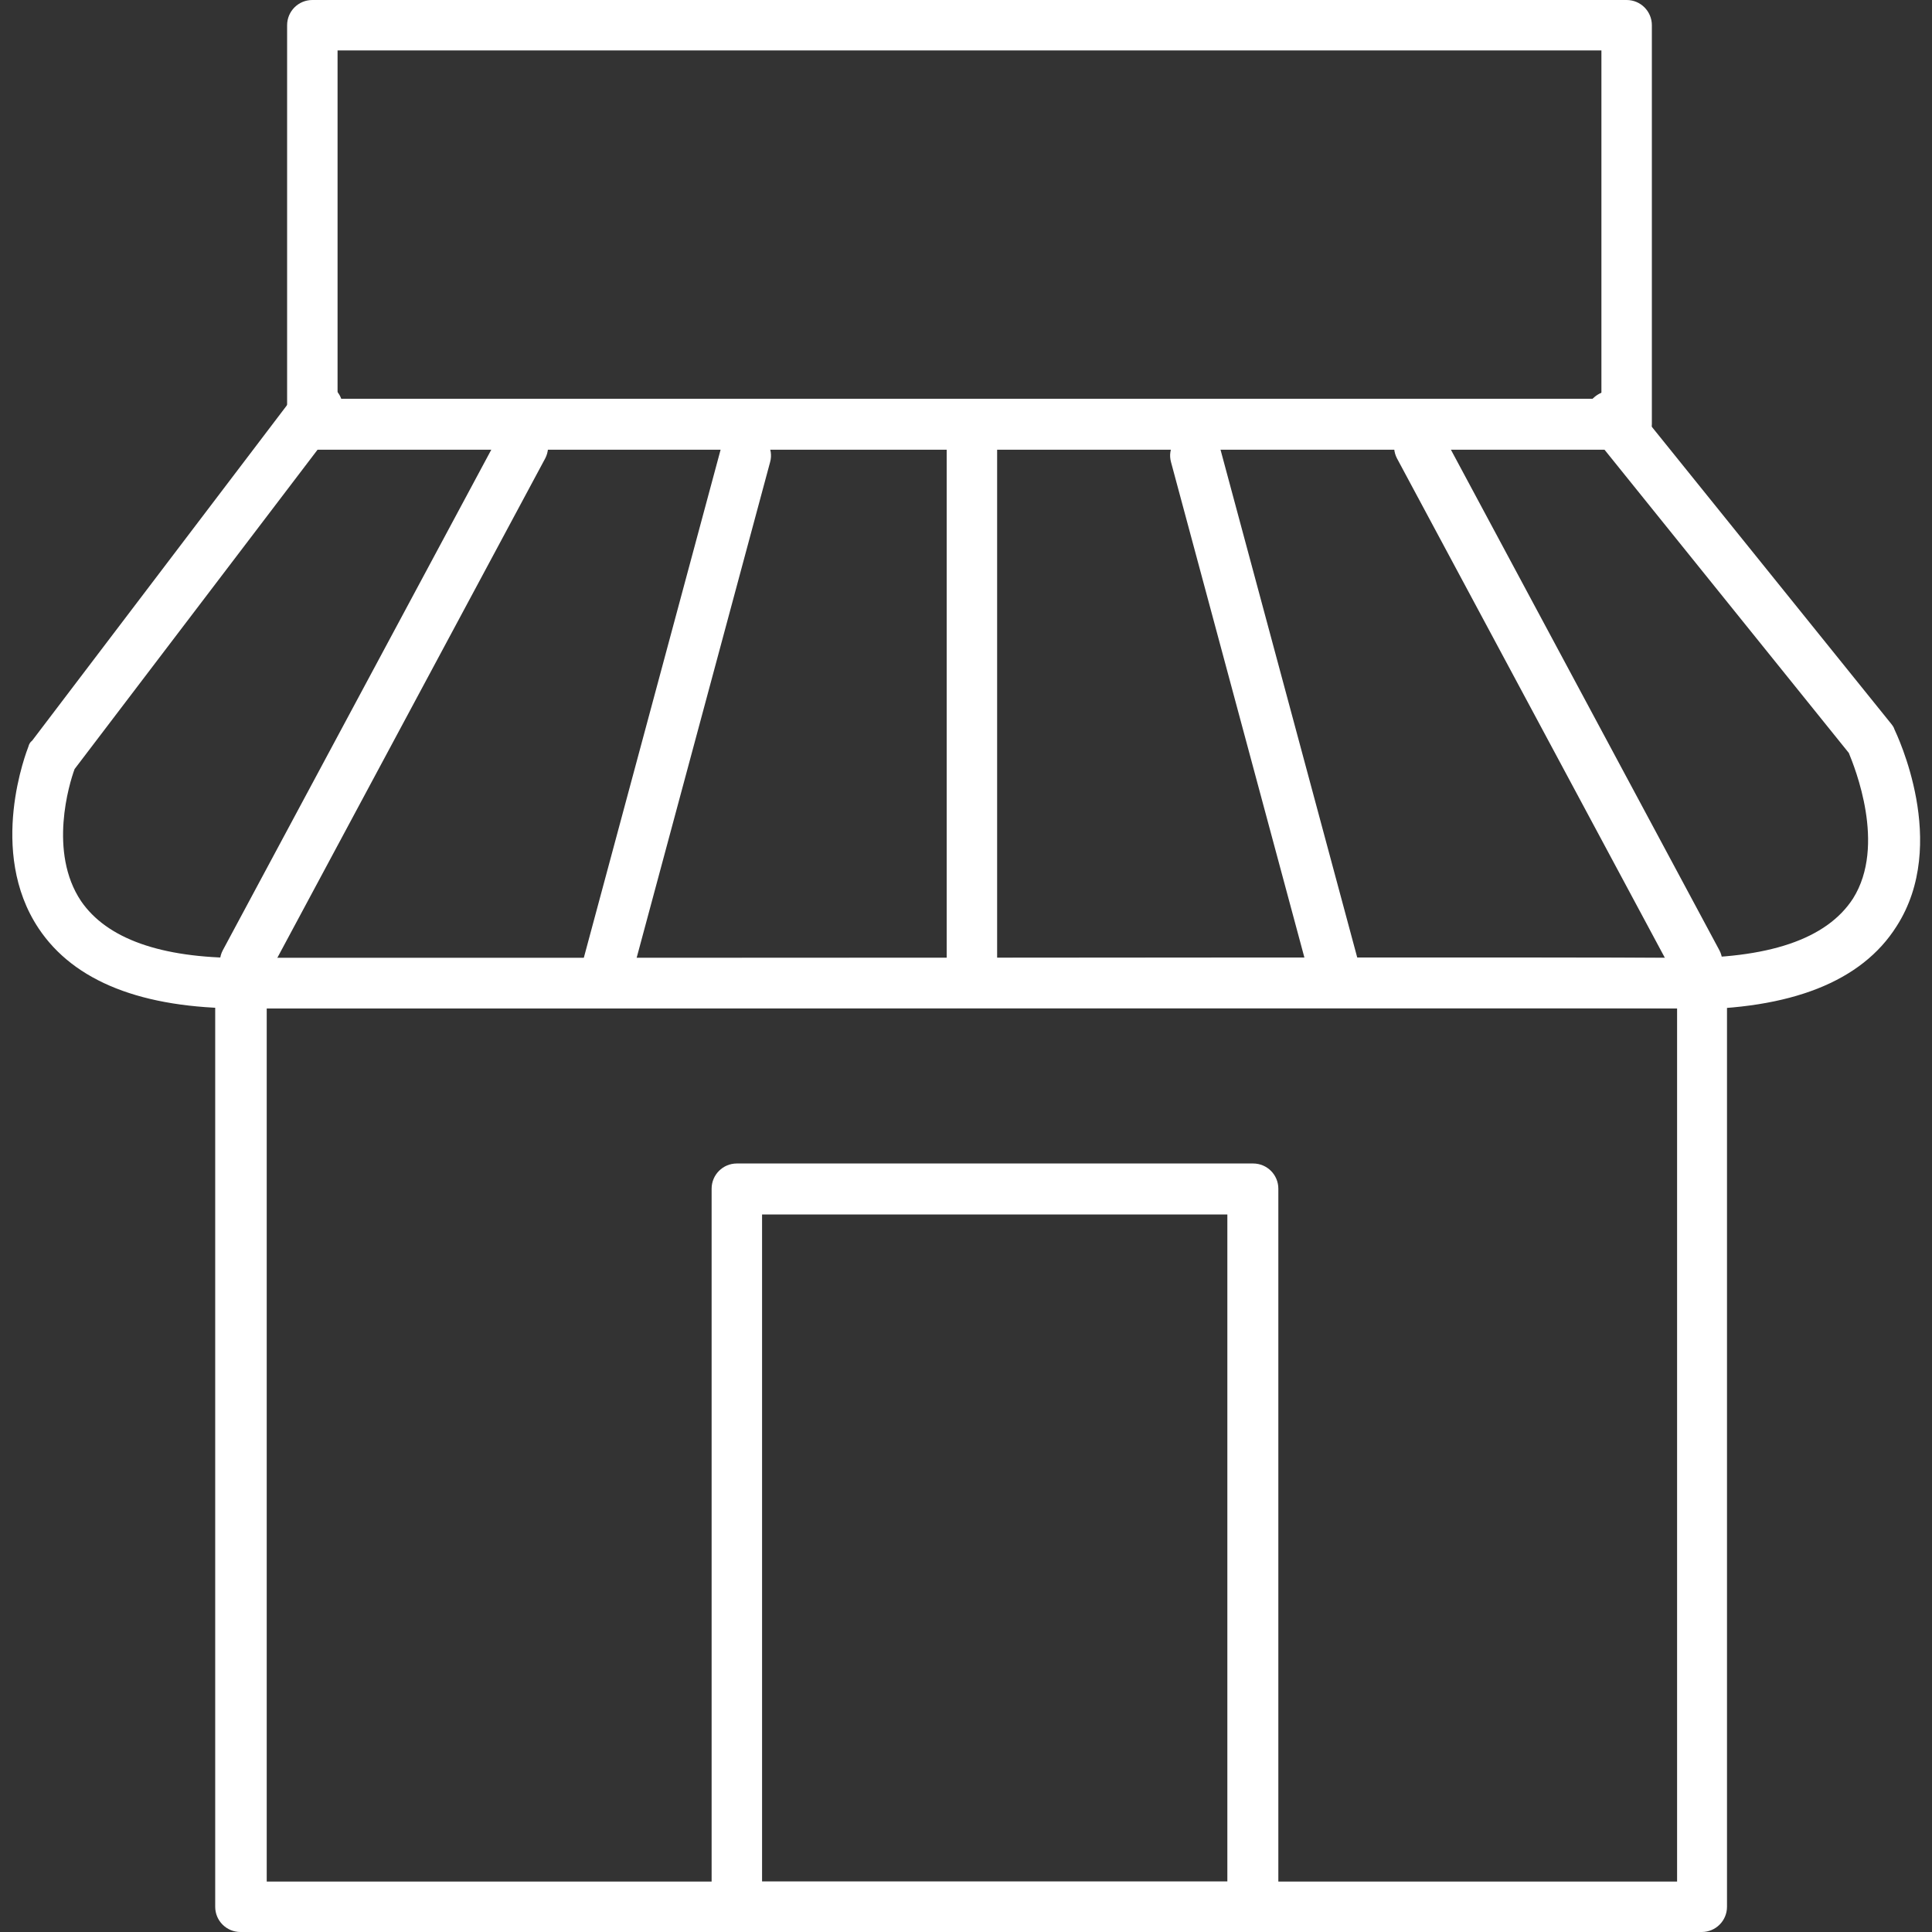 <?xml version="1.0" encoding="UTF-8"?>
<svg id="Capa_1" xmlns="http://www.w3.org/2000/svg" version="1.1" viewBox="0 0 36 36">
  <rect x="0" y="0" width="36" height="36" fill="#333333" stroke="none"/>
  <!-- Generator: Adobe Illustrator 30.0.0, SVG Export Plug-In . SVG Version: 2.1.1 Build 123)  -->
  <defs>
    <style>
      .st0 {
        fill: #fff;
      }
    </style>
  </defs>
  <path class="st0" d="M31.72,36H4.48c-.26,0-.47-.21-.47-.47v-17.21c0-.26.21-.47.47-.47h27.23c.26,0,.47.21.47.47v17.21c0,.26-.21.47-.47.47h.01ZM4.97,35.06h26.28v-16.27H4.97v16.27Z"/>
  <path class="st0" d="M23.35,36h-9.62c-.26,0-.47-.21-.47-.47v-13.38c0-.26.21-.47.47-.47h9.62c.26,0,.47.21.47.47v13.38c0,.26-.21.47-.47.47ZM14.2,35.06h8.67v-12.43h-8.67s0,12.43,0,12.43Z"/>
  <path class="st0" d="M30.31,8.38H5.82c-.26,0-.47-.21-.47-.47V.47c0-.26.21-.47.47-.47h24.49c.26,0,.47.21.47.47v7.43c0,.26-.21.47-.47.47ZM6.29,7.43h23.55V.94H6.29s0,6.49,0,6.49Z"/>
  <path class="st0" d="M31.4,18.79h-.15c-2.08-.03-12.37-.01-19.89,0h-6.87c-1.84,0-3.11-.5-3.77-1.49-.96-1.44-.22-3.31-.19-3.39.01-.04.03-.08.07-.11l4.93-6.49c.15-.21.46-.25.67-.09.21.15.25.46.09.67L1.39,14.33c-.1.27-.49,1.55.12,2.46.48.7,1.48,1.06,2.98,1.06h6.87c7.51,0,17.8-.02,19.9,0,1.69.02,2.78-.35,3.27-1.11.62-.99.03-2.44-.08-2.71l-4.81-5.97c-.16-.21-.13-.5.08-.67s.5-.13.67.08l4.86,6.03s.04.05.05.09c.04.09,1.03,2.13.04,3.67-.65,1.03-1.97,1.55-3.92,1.55h-.02Z"/>
  <path class="st0" d="M4.57,18.41c-.08,0-.15-.02-.22-.05-.23-.12-.32-.42-.2-.65l5.16-9.62c.12-.23.42-.32.65-.2s.32.42.2.65l-5.16,9.62c-.09.16-.25.25-.42.25h-.01Z"/>
  <path class="st0" d="M11.3,18.59s-.08,0-.12-.02c-.25-.07-.41-.33-.34-.58l2.59-9.62c.07-.25.33-.41.58-.34.25.07.41.33.34.58l-2.59,9.62c-.05.21-.25.35-.46.35h0Z"/>
  <path class="st0" d="M31.62,18.41c.08,0,.15-.02.22-.05.23-.12.32-.42.2-.65l-5.16-9.62c-.12-.23-.42-.32-.65-.2-.23.12-.32.42-.2.65l5.16,9.62c.09.16.25.25.42.25h.01Z"/>
  <path class="st0" d="M24.87,18.59s.08,0,.12-.02c.25-.07.41-.33.34-.58l-2.59-9.62c-.07-.25-.33-.41-.58-.34-.25.07-.41.33-.34.58l2.59,9.62c.05.21.25.35.46.35h0Z"/>
  <path class="st0" d="M18.11,18.47c-.26,0-.47-.21-.47-.47v-9.62c0-.26.21-.47.47-.47s.47.21.47.47v9.62c0,.26-.21.47-.47.47Z"/>
</svg>